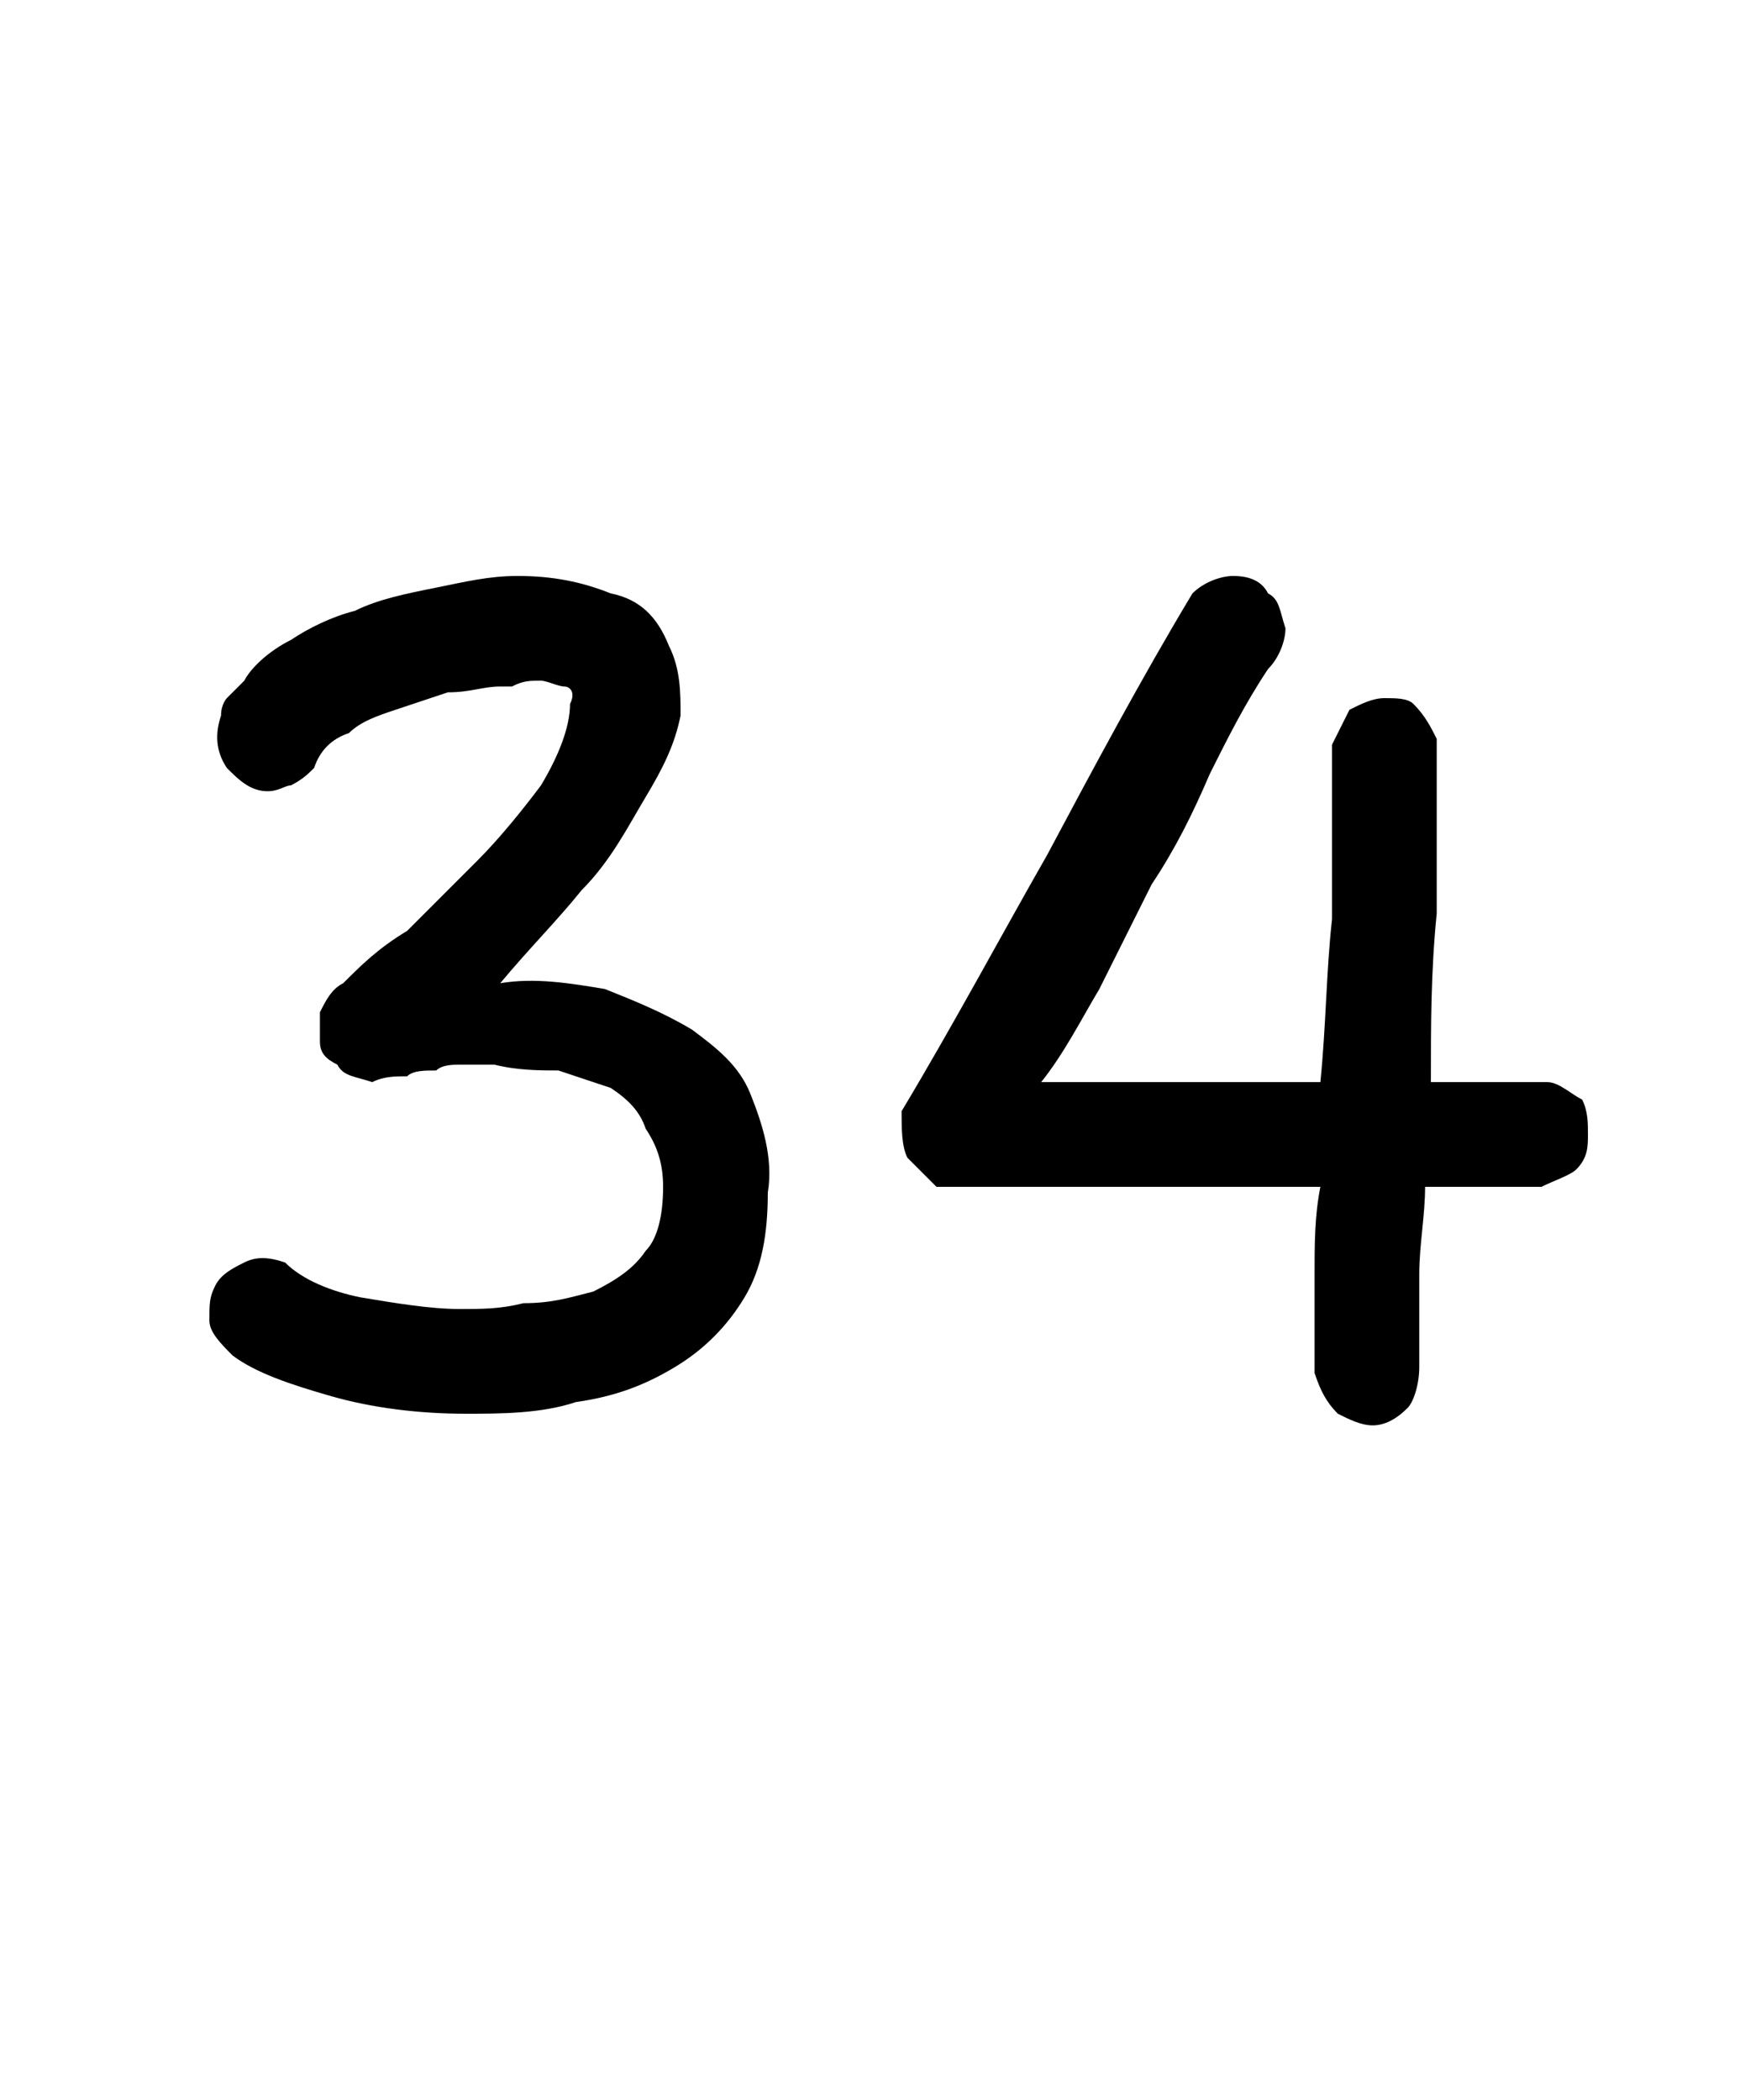 <?xml version="1.0" standalone="no"?>
<!DOCTYPE svg PUBLIC "-//W3C//DTD SVG 1.1//EN" "http://www.w3.org/Graphics/SVG/1.1/DTD/svg11.dtd">
<svg xmlns="http://www.w3.org/2000/svg" version="1.1" width="30px" height="36.1px" viewBox="0 -6 30 36.1" style="top:-6px">
  <desc>34</desc>
  <defs/>
  <g id="Polygon11851">
    <path d="M 5.4 7.2 C 5.3 7.3 5.2 7.4 5 7.5 C 4.9 7.5 4.8 7.6 4.6 7.6 C 4.3 7.6 4.1 7.4 3.9 7.2 C 3.7 6.9 3.7 6.6 3.8 6.3 C 3.8 6.1 3.9 6 3.9 6 C 4 5.9 4.1 5.8 4.2 5.7 C 4.3 5.5 4.6 5.2 5 5 C 5.3 4.8 5.7 4.6 6.1 4.5 C 6.5 4.3 7 4.2 7.5 4.1 C 8 4 8.4 3.9 8.9 3.9 C 9.5 3.9 10 4 10.5 4.2 C 11 4.3 11.3 4.6 11.5 5.1 C 11.7 5.5 11.7 5.9 11.7 6.3 C 11.6 6.8 11.4 7.2 11.1 7.7 C 10.8 8.2 10.5 8.8 10 9.3 C 9.6 9.8 9.1 10.3 8.6 10.9 C 9.2 10.8 9.8 10.9 10.4 11 C 10.9 11.2 11.4 11.4 11.9 11.7 C 12.3 12 12.7 12.3 12.9 12.8 C 13.1 13.3 13.3 13.9 13.2 14.5 C 13.2 15.2 13.1 15.8 12.8 16.3 C 12.5 16.8 12.1 17.2 11.6 17.5 C 11.1 17.8 10.6 18 9.9 18.1 C 9.3 18.3 8.6 18.3 8 18.3 C 7.2 18.3 6.4 18.2 5.7 18 C 5 17.8 4.4 17.6 4 17.3 C 3.8 17.1 3.6 16.9 3.6 16.7 C 3.6 16.4 3.6 16.3 3.7 16.1 C 3.8 15.9 4 15.8 4.2 15.7 C 4.4 15.6 4.6 15.6 4.9 15.7 C 5.2 16 5.7 16.2 6.2 16.3 C 6.8 16.4 7.4 16.5 7.9 16.5 C 8.3 16.5 8.6 16.5 9 16.4 C 9.5 16.4 9.8 16.3 10.2 16.2 C 10.6 16 10.9 15.8 11.1 15.5 C 11.3 15.3 11.4 14.9 11.4 14.4 C 11.4 14 11.3 13.7 11.1 13.4 C 11 13.1 10.8 12.9 10.5 12.7 C 10.2 12.6 9.9 12.5 9.6 12.4 C 9.3 12.4 8.9 12.4 8.5 12.3 C 8.3 12.3 8.1 12.3 7.9 12.3 C 7.8 12.3 7.6 12.3 7.5 12.4 C 7.3 12.4 7.1 12.4 7 12.5 C 6.8 12.5 6.6 12.5 6.4 12.6 C 6.1 12.5 5.9 12.5 5.8 12.3 C 5.6 12.2 5.5 12.1 5.5 11.9 C 5.5 11.7 5.5 11.6 5.5 11.4 C 5.6 11.2 5.7 11 5.9 10.9 C 6.2 10.6 6.5 10.3 7 10 C 7.4 9.6 7.8 9.2 8.2 8.8 C 8.6 8.4 9 7.9 9.3 7.5 C 9.6 7 9.8 6.5 9.8 6.1 C 9.9 5.9 9.8 5.8 9.7 5.8 C 9.6 5.8 9.4 5.7 9.3 5.7 C 9.1 5.7 9 5.7 8.8 5.8 C 8.7 5.8 8.6 5.8 8.6 5.8 C 8.3 5.8 8.1 5.9 7.7 5.9 C 7.4 6 7.1 6.1 6.8 6.2 C 6.5 6.3 6.2 6.4 6 6.6 C 5.7 6.7 5.5 6.9 5.4 7.2 Z M 22.9 6.8 C 23 6.6 23.1 6.4 23.2 6.2 C 23.4 6.1 23.6 6 23.8 6 C 24 6 24.2 6 24.3 6.1 C 24.5 6.3 24.6 6.5 24.7 6.7 C 24.7 7.8 24.7 8.8 24.7 9.7 C 24.6 10.7 24.6 11.6 24.6 12.6 C 24.6 12.6 26.6 12.6 26.6 12.6 C 26.8 12.6 27 12.8 27.2 12.9 C 27.3 13.1 27.3 13.3 27.3 13.5 C 27.3 13.7 27.3 13.9 27.1 14.1 C 27 14.2 26.7 14.3 26.5 14.4 C 26.5 14.4 24.5 14.4 24.5 14.4 C 24.5 14.9 24.4 15.4 24.4 15.9 C 24.4 16.4 24.4 17 24.4 17.5 C 24.4 17.8 24.3 18.1 24.2 18.2 C 24 18.4 23.8 18.5 23.6 18.5 C 23.4 18.5 23.2 18.4 23 18.3 C 22.8 18.1 22.7 17.9 22.6 17.6 C 22.6 17 22.6 16.5 22.6 15.9 C 22.6 15.4 22.6 14.9 22.7 14.4 C 22.7 14.4 16.7 14.4 16.7 14.4 C 16.5 14.4 16.3 14.4 16.1 14.4 C 15.9 14.2 15.7 14 15.6 13.9 C 15.5 13.7 15.5 13.4 15.5 13.1 C 16.4 11.6 17.2 10.1 18 8.7 C 18.8 7.2 19.6 5.7 20.5 4.2 C 20.7 4 21 3.9 21.2 3.9 C 21.5 3.9 21.7 4 21.8 4.2 C 22 4.3 22 4.5 22.1 4.8 C 22.1 5 22 5.3 21.8 5.5 C 21.4 6.1 21.1 6.7 20.8 7.3 C 20.5 8 20.2 8.6 19.8 9.2 C 19.5 9.8 19.2 10.4 18.9 11 C 18.6 11.5 18.3 12.1 17.9 12.6 C 17.9 12.6 22.7 12.6 22.7 12.6 C 22.8 11.6 22.8 10.7 22.9 9.8 C 22.9 8.9 22.9 7.9 22.9 6.8 Z " stroke="none" fill="#000"/>
  </g>
</svg>